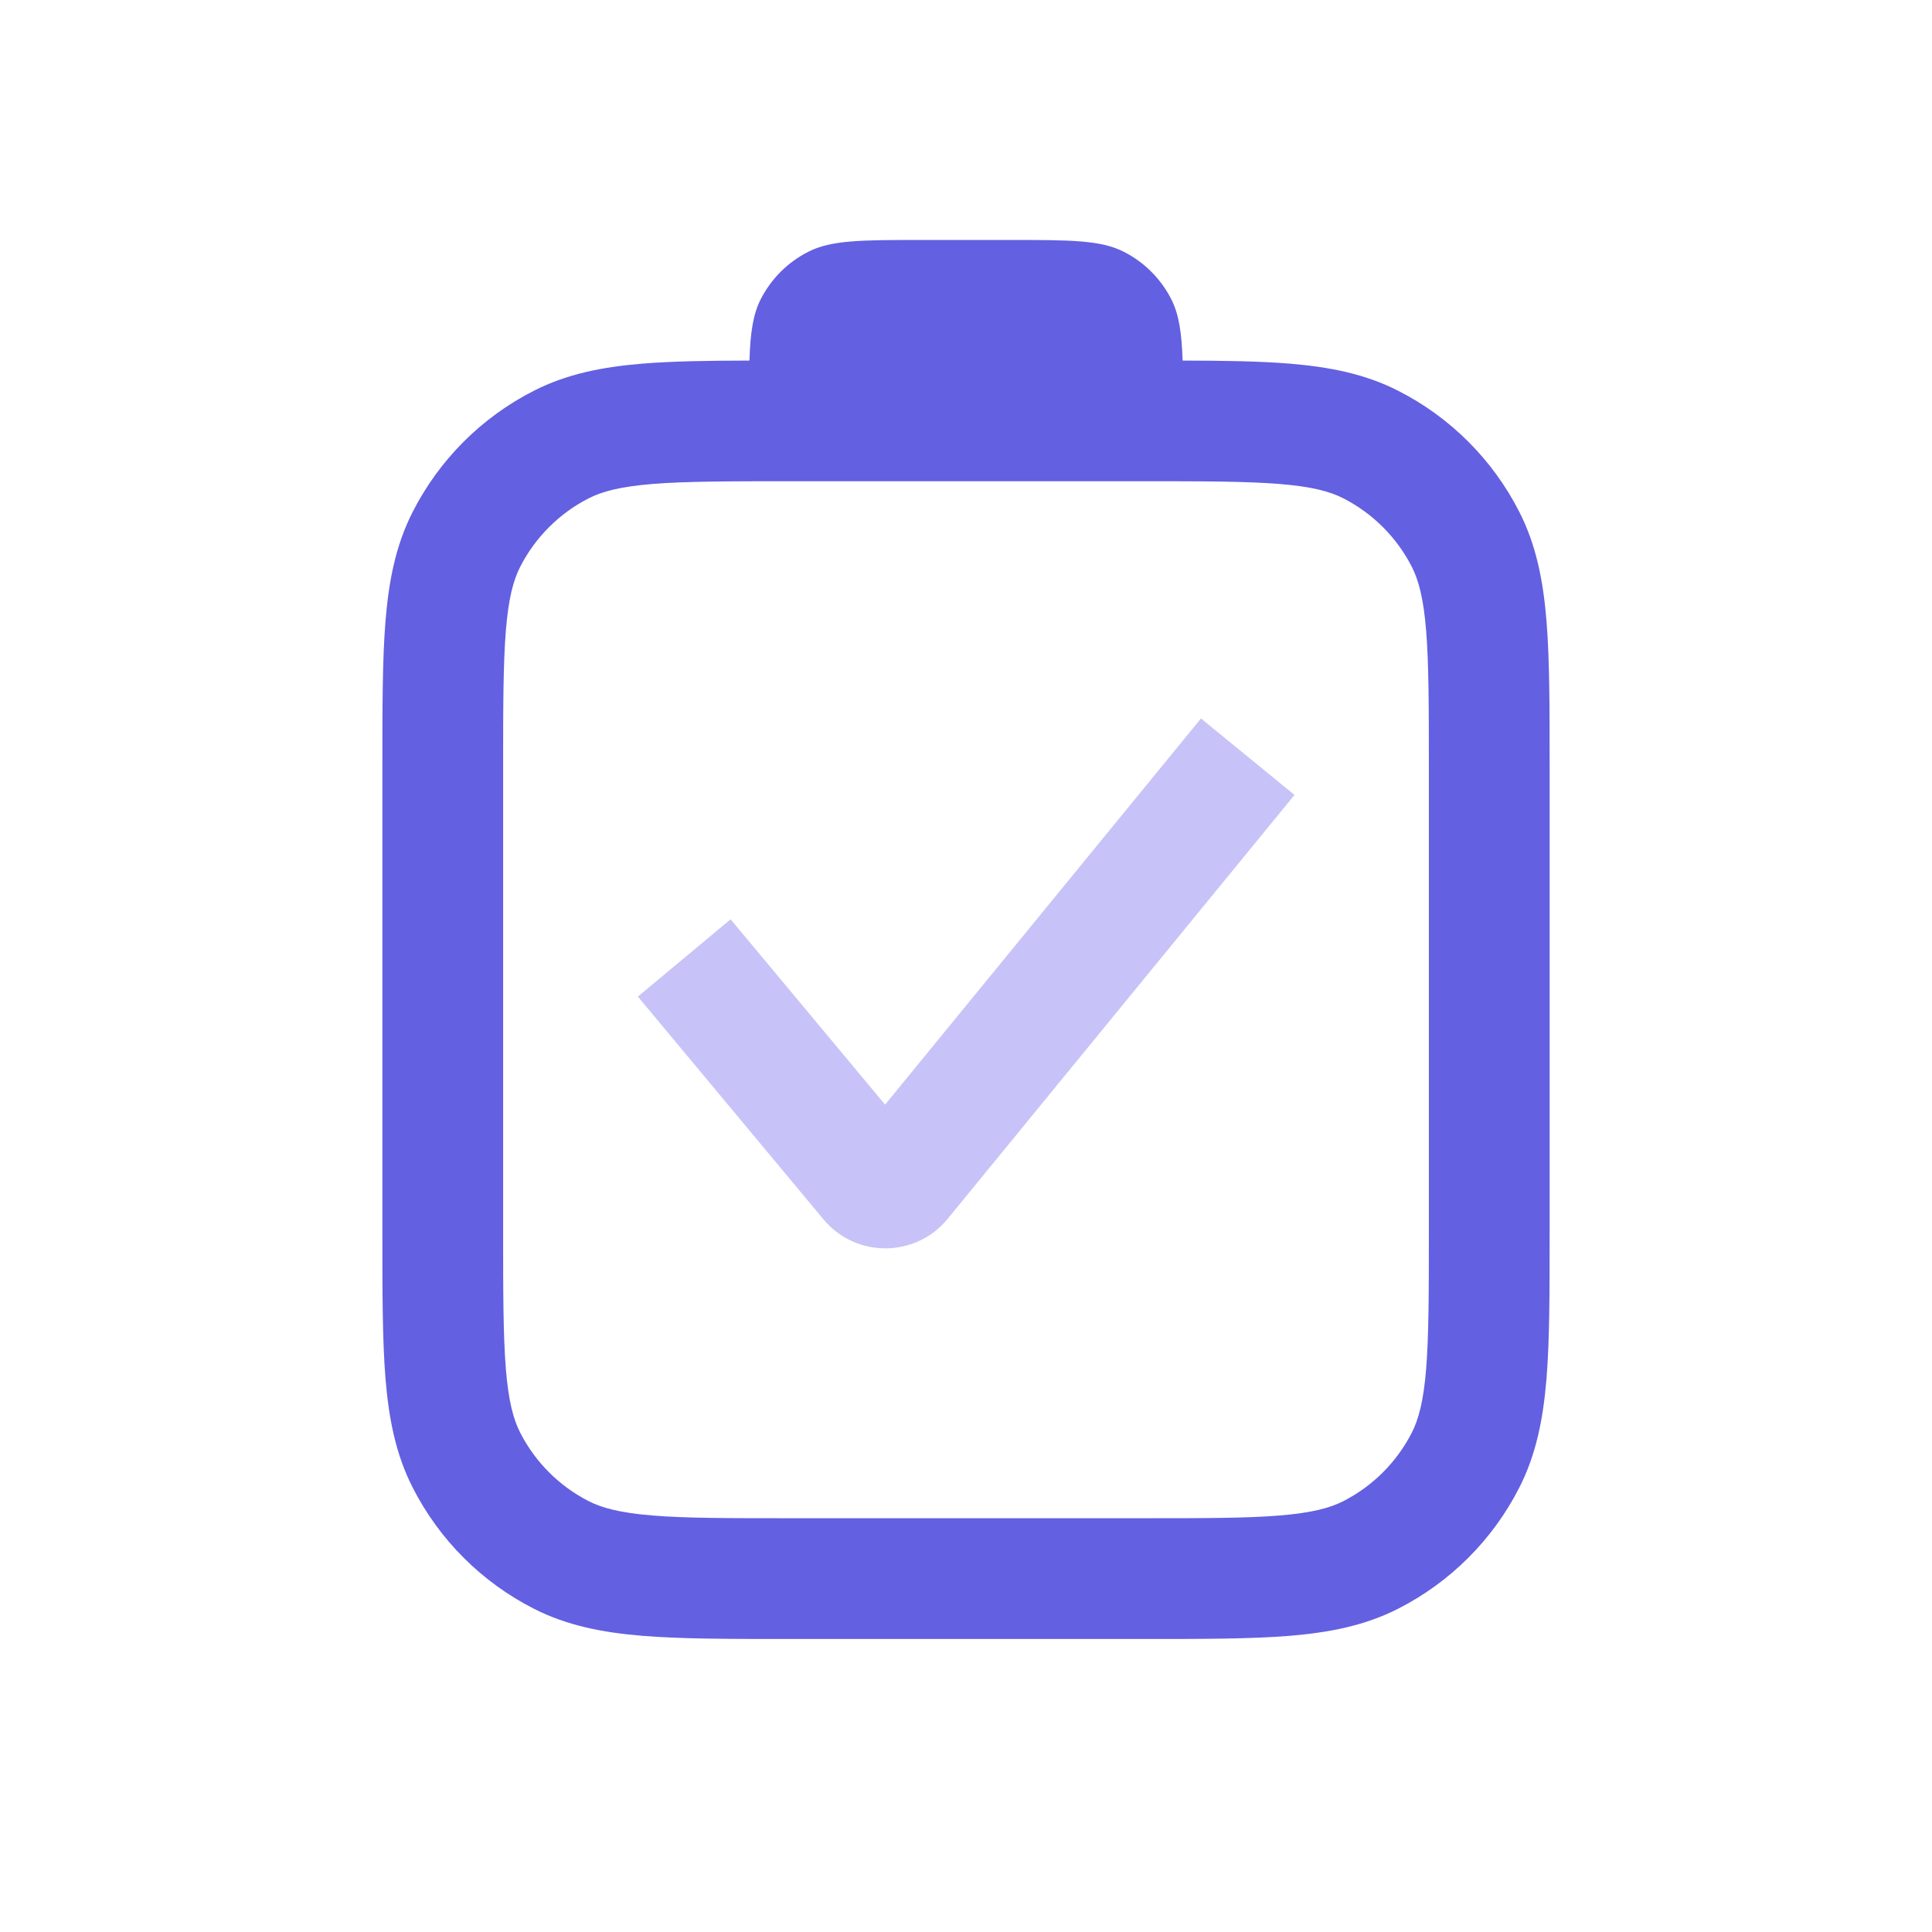 <svg width="24" height="24" viewBox="0 0 24 24" fill="none" xmlns="http://www.w3.org/2000/svg">
<path d="M11.772 15.141L16.081 9.875L14.919 8.925L10.995 13.722L9.076 11.42L7.924 12.38L10.23 15.148C10.632 15.63 11.374 15.627 11.772 15.141Z" fill="#C7C3F8"/>
<path fill-rule="evenodd" clip-rule="evenodd" d="M16.018 4.517C15.646 4.487 15.207 4.48 14.691 4.479C14.679 4.133 14.646 3.906 14.55 3.717C14.421 3.463 14.214 3.257 13.961 3.128C13.672 2.981 13.295 2.981 12.54 2.981H11.461C10.706 2.981 10.328 2.981 10.04 3.128C9.786 3.257 9.58 3.463 9.45 3.717C9.354 3.906 9.321 4.133 9.31 4.479C8.793 4.48 8.354 4.487 7.982 4.517C7.486 4.558 7.044 4.644 6.632 4.854C5.983 5.184 5.456 5.711 5.126 6.36C4.916 6.772 4.83 7.214 4.789 7.711C4.75 8.191 4.75 8.783 4.75 9.511V15.327C4.75 16.055 4.75 16.647 4.789 17.128C4.83 17.624 4.916 18.066 5.126 18.478C5.456 19.127 5.983 19.654 6.632 19.984C7.044 20.194 7.486 20.28 7.982 20.321C8.463 20.36 9.055 20.36 9.783 20.36H14.217C14.945 20.36 15.537 20.36 16.018 20.321C16.514 20.28 16.956 20.194 17.368 19.984C18.017 19.654 18.544 19.127 18.874 18.478C19.084 18.066 19.17 17.624 19.211 17.128C19.25 16.647 19.25 16.055 19.25 15.327V9.511C19.25 8.783 19.25 8.191 19.211 7.711C19.17 7.214 19.084 6.772 18.874 6.36C18.544 5.711 18.017 5.184 17.368 4.854C16.956 4.644 16.514 4.558 16.018 4.517ZM8.105 6.012C7.701 6.045 7.478 6.106 7.313 6.19C6.947 6.377 6.649 6.675 6.462 7.041C6.378 7.206 6.317 7.429 6.284 7.833C6.251 8.245 6.25 8.775 6.25 9.543V15.296C6.25 16.063 6.251 16.593 6.284 17.006C6.317 17.409 6.378 17.632 6.462 17.797C6.649 18.163 6.947 18.461 7.313 18.648C7.478 18.732 7.701 18.793 8.105 18.826C8.517 18.86 9.047 18.86 9.815 18.86H14.185C14.953 18.86 15.483 18.86 15.896 18.826C16.299 18.793 16.522 18.732 16.687 18.648C17.053 18.461 17.351 18.163 17.538 17.797C17.622 17.632 17.683 17.409 17.716 17.006C17.749 16.593 17.75 16.063 17.75 15.296V9.543C17.75 8.775 17.749 8.245 17.716 7.833C17.683 7.429 17.622 7.206 17.538 7.041C17.351 6.675 17.053 6.377 16.687 6.19C16.522 6.106 16.299 6.045 15.896 6.012C15.483 5.979 14.953 5.978 14.185 5.978H9.815C9.047 5.978 8.517 5.979 8.105 6.012Z" fill="#6360E1"/>
</svg>
